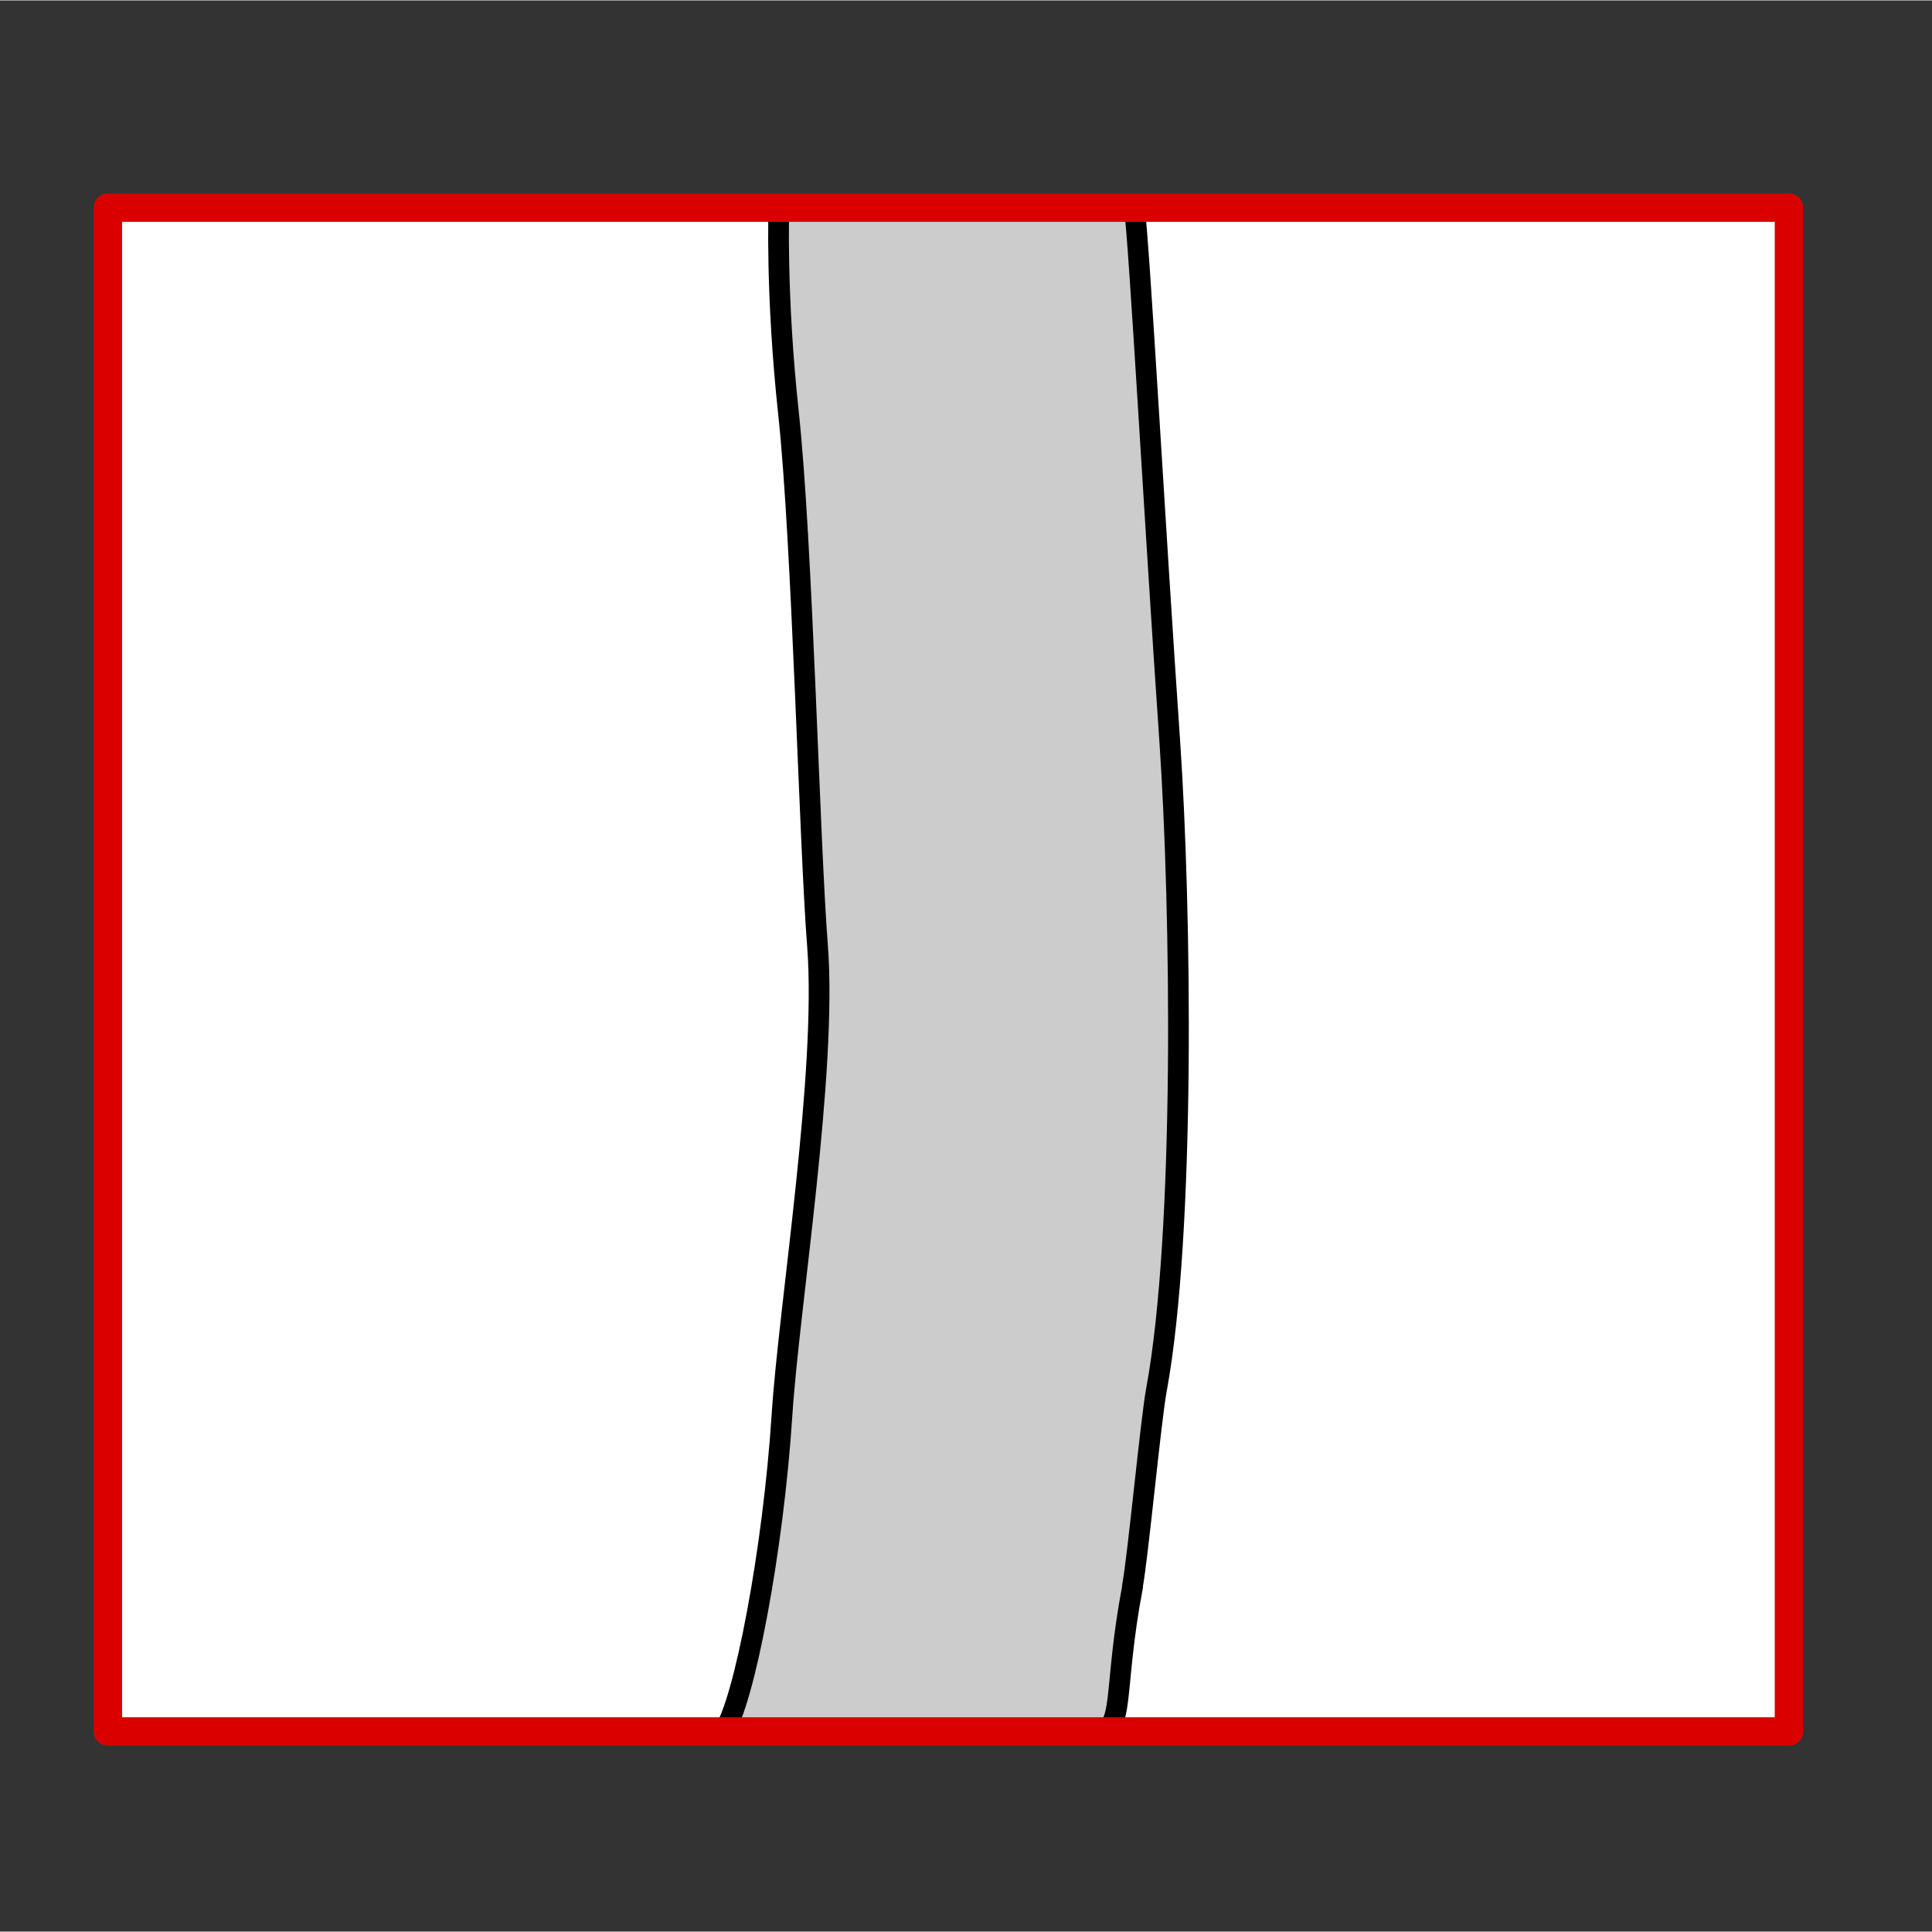 <svg width="68.03" height="68.03" xmlns="http://www.w3.org/2000/svg" viewBox="0 0 68.06 68.03">
  <rect x="0" y="0" width="68.06" height="68.03" fill="#333333" stroke="none"/>
  <defs>
    <style>
      .cls-1 {
        fill: #ccc;
        stroke: #000;
        stroke-width: .73px;
      }

      .cls-1, .cls-2 {
        stroke-linecap: round;
        stroke-linejoin: round;
      }

      .cls-3 {
        fill: #fef4d1;
        opacity: 0;
      }

      .cls-2 {
        fill: none;
        stroke: #da0000;
      }

      .cls-4 {
        fill: #fff;
      }
    </style>
  </defs>
  <g id="Ebene_7" data-name="Ebene 7">
    <rect class="cls-3" width="68.03" height="68.03"/>
  </g>
  <g id="Ebene_9" data-name="Ebene 9">
    <g id="Ebene_4" data-name="Ebene 4">
      <rect class="cls-4" x="6.51" y="4.09" width="53.68" height="59.22" transform="translate(67.05 .36) rotate(90)"/>
    </g>
    <path class="cls-1" d="M39.89,55.88c.2-1.06.65-5.87.85-6.94,1.02-5.54.87-16.94.47-22.81-.55-7.97-1.06-17.36-1.25-18.84,0,0-9.51-.09-12.52-.03,0,0-.12,3.07.34,7.31.49,4.59.73,15.05,1.02,18.75.34,4.44-1,12.65-1.25,16.48-.31,4.84-1.35,10.18-2.05,11.17,0,0,10.3-.09,13.14,0,1.01.03.55-1.39,1.26-5.1Z"/>
  </g>
  <g id="Ebene_12" data-name="Ebene 12">
    <rect class="cls-2" x="6.57" y="4.53" width="53.68" height="59.22" transform="translate(67.55 .73) rotate(90)"/>
  </g>
</svg>
